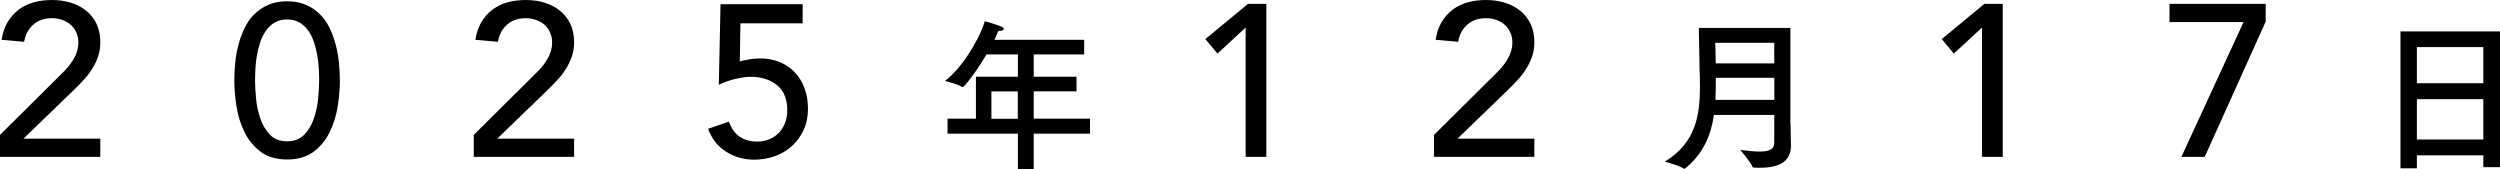 <?xml version="1.0" encoding="UTF-8"?>
<svg id="_レイヤー_2" data-name="レイヤー 2" xmlns="http://www.w3.org/2000/svg" viewBox="0 0 277.61 18.81">
  <g id="_テキスト" data-name="テキスト">
    <g>
      <path d="M0,14.98l6.82-6.77c.24-.22.47-.47.7-.73.22-.26.42-.54.6-.83s.32-.59.42-.91c.1-.32.16-.66.16-1.01,0-.42-.08-.79-.23-1.13-.15-.34-.36-.62-.62-.85-.26-.23-.58-.41-.94-.54s-.74-.19-1.14-.19c-.83,0-1.52.23-2.06.7s-.89,1.1-1.03,1.92l-2.5-.22c.11-.75.33-1.4.66-1.96.33-.55.74-1.01,1.22-1.38.49-.37,1.05-.64,1.68-.82.63-.18,1.32-.26,2.05-.26s1.43.1,2.08.3,1.22.5,1.7.89c.49.39.87.88,1.15,1.46.28.58.42,1.27.42,2.05,0,.56-.08,1.08-.25,1.57-.17.49-.39.95-.66,1.38-.27.43-.58.84-.94,1.22-.35.38-.72.76-1.1,1.13l-5.59,5.4h8.54v2.02H0v-2.45Z"/>
      <path d="M26.02,8.93c0-.62.03-1.27.1-1.94.06-.67.18-1.33.35-1.98.17-.65.39-1.27.67-1.86.28-.59.64-1.11,1.08-1.55s.96-.79,1.56-1.06c.6-.26,1.3-.4,2.1-.4s1.5.13,2.1.4c.6.26,1.12.62,1.56,1.06.44.44.8.96,1.08,1.55.28.59.5,1.21.67,1.86.17.65.28,1.31.35,1.98.06.67.1,1.32.1,1.94,0,.9-.08,1.86-.24,2.88-.16,1.02-.46,1.98-.89,2.86s-1.03,1.61-1.79,2.18-1.74.86-2.94.86-2.18-.29-2.94-.86c-.76-.58-1.36-1.3-1.79-2.18-.43-.88-.73-1.83-.89-2.86-.16-1.02-.24-1.98-.24-2.88ZM28.32,8.93c0,.56.04,1.22.11,1.99.07.77.23,1.51.47,2.22.24.71.6,1.32,1.07,1.81.47.5,1.11.74,1.91.74s1.44-.25,1.91-.74c.47-.5.83-1.1,1.07-1.81.24-.71.4-1.45.47-2.22.07-.77.11-1.43.11-1.99,0-.38-.01-.82-.04-1.31s-.08-.98-.17-1.49c-.09-.5-.21-.99-.37-1.46-.16-.47-.37-.9-.64-1.27-.26-.38-.59-.68-.97-.9-.38-.22-.84-.34-1.37-.34s-.98.11-1.37.34c-.38.22-.71.52-.97.9-.26.38-.48.8-.64,1.27s-.28.96-.37,1.46c-.09.5-.14,1-.17,1.49-.02.49-.04.92-.04,1.31Z"/>
      <path d="M52.61,14.98l6.82-6.77c.24-.22.47-.47.7-.73.22-.26.42-.54.6-.83s.32-.59.42-.91c.1-.32.16-.66.16-1.01,0-.42-.08-.79-.23-1.13-.15-.34-.36-.62-.62-.85-.26-.23-.58-.41-.94-.54s-.74-.19-1.14-.19c-.83,0-1.52.23-2.06.7s-.89,1.1-1.03,1.92l-2.5-.22c.11-.75.33-1.4.66-1.96.33-.55.74-1.01,1.22-1.38.49-.37,1.05-.64,1.68-.82.63-.18,1.32-.26,2.05-.26s1.43.1,2.08.3,1.22.5,1.7.89c.49.39.87.88,1.15,1.46.28.58.42,1.27.42,2.05,0,.56-.08,1.08-.25,1.57-.17.49-.39.95-.66,1.38-.27.43-.58.84-.94,1.22-.35.38-.72.76-1.1,1.13l-5.59,5.4h8.54v2.02h-11.14v-2.45Z"/>
      <path d="M89.11,2.59h-6.89l-.07,4.25c.11-.05.27-.1.48-.14.21-.05.42-.09.64-.12s.43-.06.64-.07c.21-.02.38-.02.53-.02.8,0,1.52.14,2.17.41.65.27,1.2.66,1.67,1.15.46.5.82,1.09,1.07,1.78.25.69.37,1.45.37,2.28s-.16,1.62-.47,2.3c-.31.69-.74,1.28-1.28,1.78s-1.18.88-1.9,1.14c-.72.26-1.5.4-2.33.4-1.15,0-2.19-.3-3.12-.89-.93-.59-1.59-1.44-1.99-2.54l2.3-.79c.31.78.71,1.35,1.23,1.69.51.34,1.16.52,1.93.52.45,0,.88-.08,1.29-.24s.76-.39,1.06-.68c.3-.3.53-.66.71-1.09.18-.43.27-.92.27-1.46,0-1.25-.38-2.18-1.14-2.8-.76-.62-1.75-.92-2.96-.92-.43,0-.98.08-1.64.23-.66.15-1.28.37-1.86.66l.19-8.95h9.12v2.16Z"/>
      <path d="M120.37,6.04h-5.58v2.48h4.75v1.62h-4.75v3.04h6.25v1.66h-6.25v3.96h-1.76v-3.96h-7.81v-1.66h3.15v-4.66h4.66v-2.48h-3.48c-1.17,1.98-2.48,3.64-2.66,3.64-.04,0-.05-.02-.09-.04-.45-.31-1.87-.65-1.87-.65,1.8-1.37,3.67-4.29,4.43-6.63,0,0,1.19.32,1.84.59.18.07.27.18.27.25,0,.13-.18.23-.52.23h-.09c-.13.32-.27.65-.43.99h9.96v1.6ZM110.09,10.15v3.04h2.93v-3.04h-2.93Z"/>
      <path d="M138.31,3.07l-3.12,2.88-1.34-1.61,4.73-3.91h2.04v16.99h-2.3V3.07Z"/>
      <path d="M159.24,14.98l6.82-6.77c.24-.22.47-.47.7-.73.22-.26.42-.54.6-.83s.32-.59.42-.91c.1-.32.16-.66.16-1.01,0-.42-.08-.79-.23-1.13-.15-.34-.36-.62-.62-.85-.26-.23-.58-.41-.94-.54s-.74-.19-1.14-.19c-.83,0-1.52.23-2.06.7s-.89,1.1-1.03,1.92l-2.5-.22c.11-.75.33-1.4.66-1.96s.74-1.01,1.22-1.38c.49-.37,1.05-.64,1.68-.82.63-.18,1.32-.26,2.05-.26s1.43.1,2.08.3c.65.2,1.22.5,1.7.89.49.39.87.88,1.15,1.46.28.58.42,1.27.42,2.05,0,.56-.08,1.08-.25,1.57-.17.49-.39.95-.66,1.38-.27.43-.58.84-.94,1.22-.35.38-.72.76-1.1,1.13l-5.59,5.4h8.54v2.02h-11.14v-2.45Z"/>
      <path d="M198.83,13.73c0,1.28.05,2.21.05,2.43,0,2.02-1.67,2.47-3.51,2.47-.2,0-.38-.02-.58-.02-.09,0-.16-.02-.2-.11-.2-.54-1.35-1.85-1.35-1.85.85.11,1.57.18,2.14.18,1.04,0,1.64-.23,1.64-.97v-3.1h-6.7c-.31,2.14-1.1,4.25-3.17,5.92-.04.04-.07.07-.11.07s-.05-.02-.09-.04c-.54-.36-2.09-.76-2.09-.76,3.49-2.09,3.91-5.26,3.91-8.35,0-.61-.02-1.22-.04-1.82-.02-1.46-.09-4.68-.09-4.68h10.17v10.62ZM190.47,4.75s.04,1.01.05,2.29h6.5v-2.29h-6.55ZM190.53,8.64c0,.79,0,1.62-.04,2.45h6.54v-2.45h-6.5Z"/>
      <path d="M220.08,3.07l-3.12,2.88-1.34-1.61,4.73-3.91h2.04v16.99h-2.3V3.07Z"/>
      <path d="M249.14,2.45h-8.23V.43h10.68v1.97l-6.77,15.02h-2.59l6.91-14.98Z"/>
      <path d="M277.61,18.56h-1.85v-1.31h-7.38v1.44h-1.82V3.49h11.05v15.07ZM268.38,5.23v4.01h7.38v-4.01h-7.38ZM268.38,11.01v4.48h7.38v-4.48h-7.38Z"/>
    </g>
  </g>
</svg>